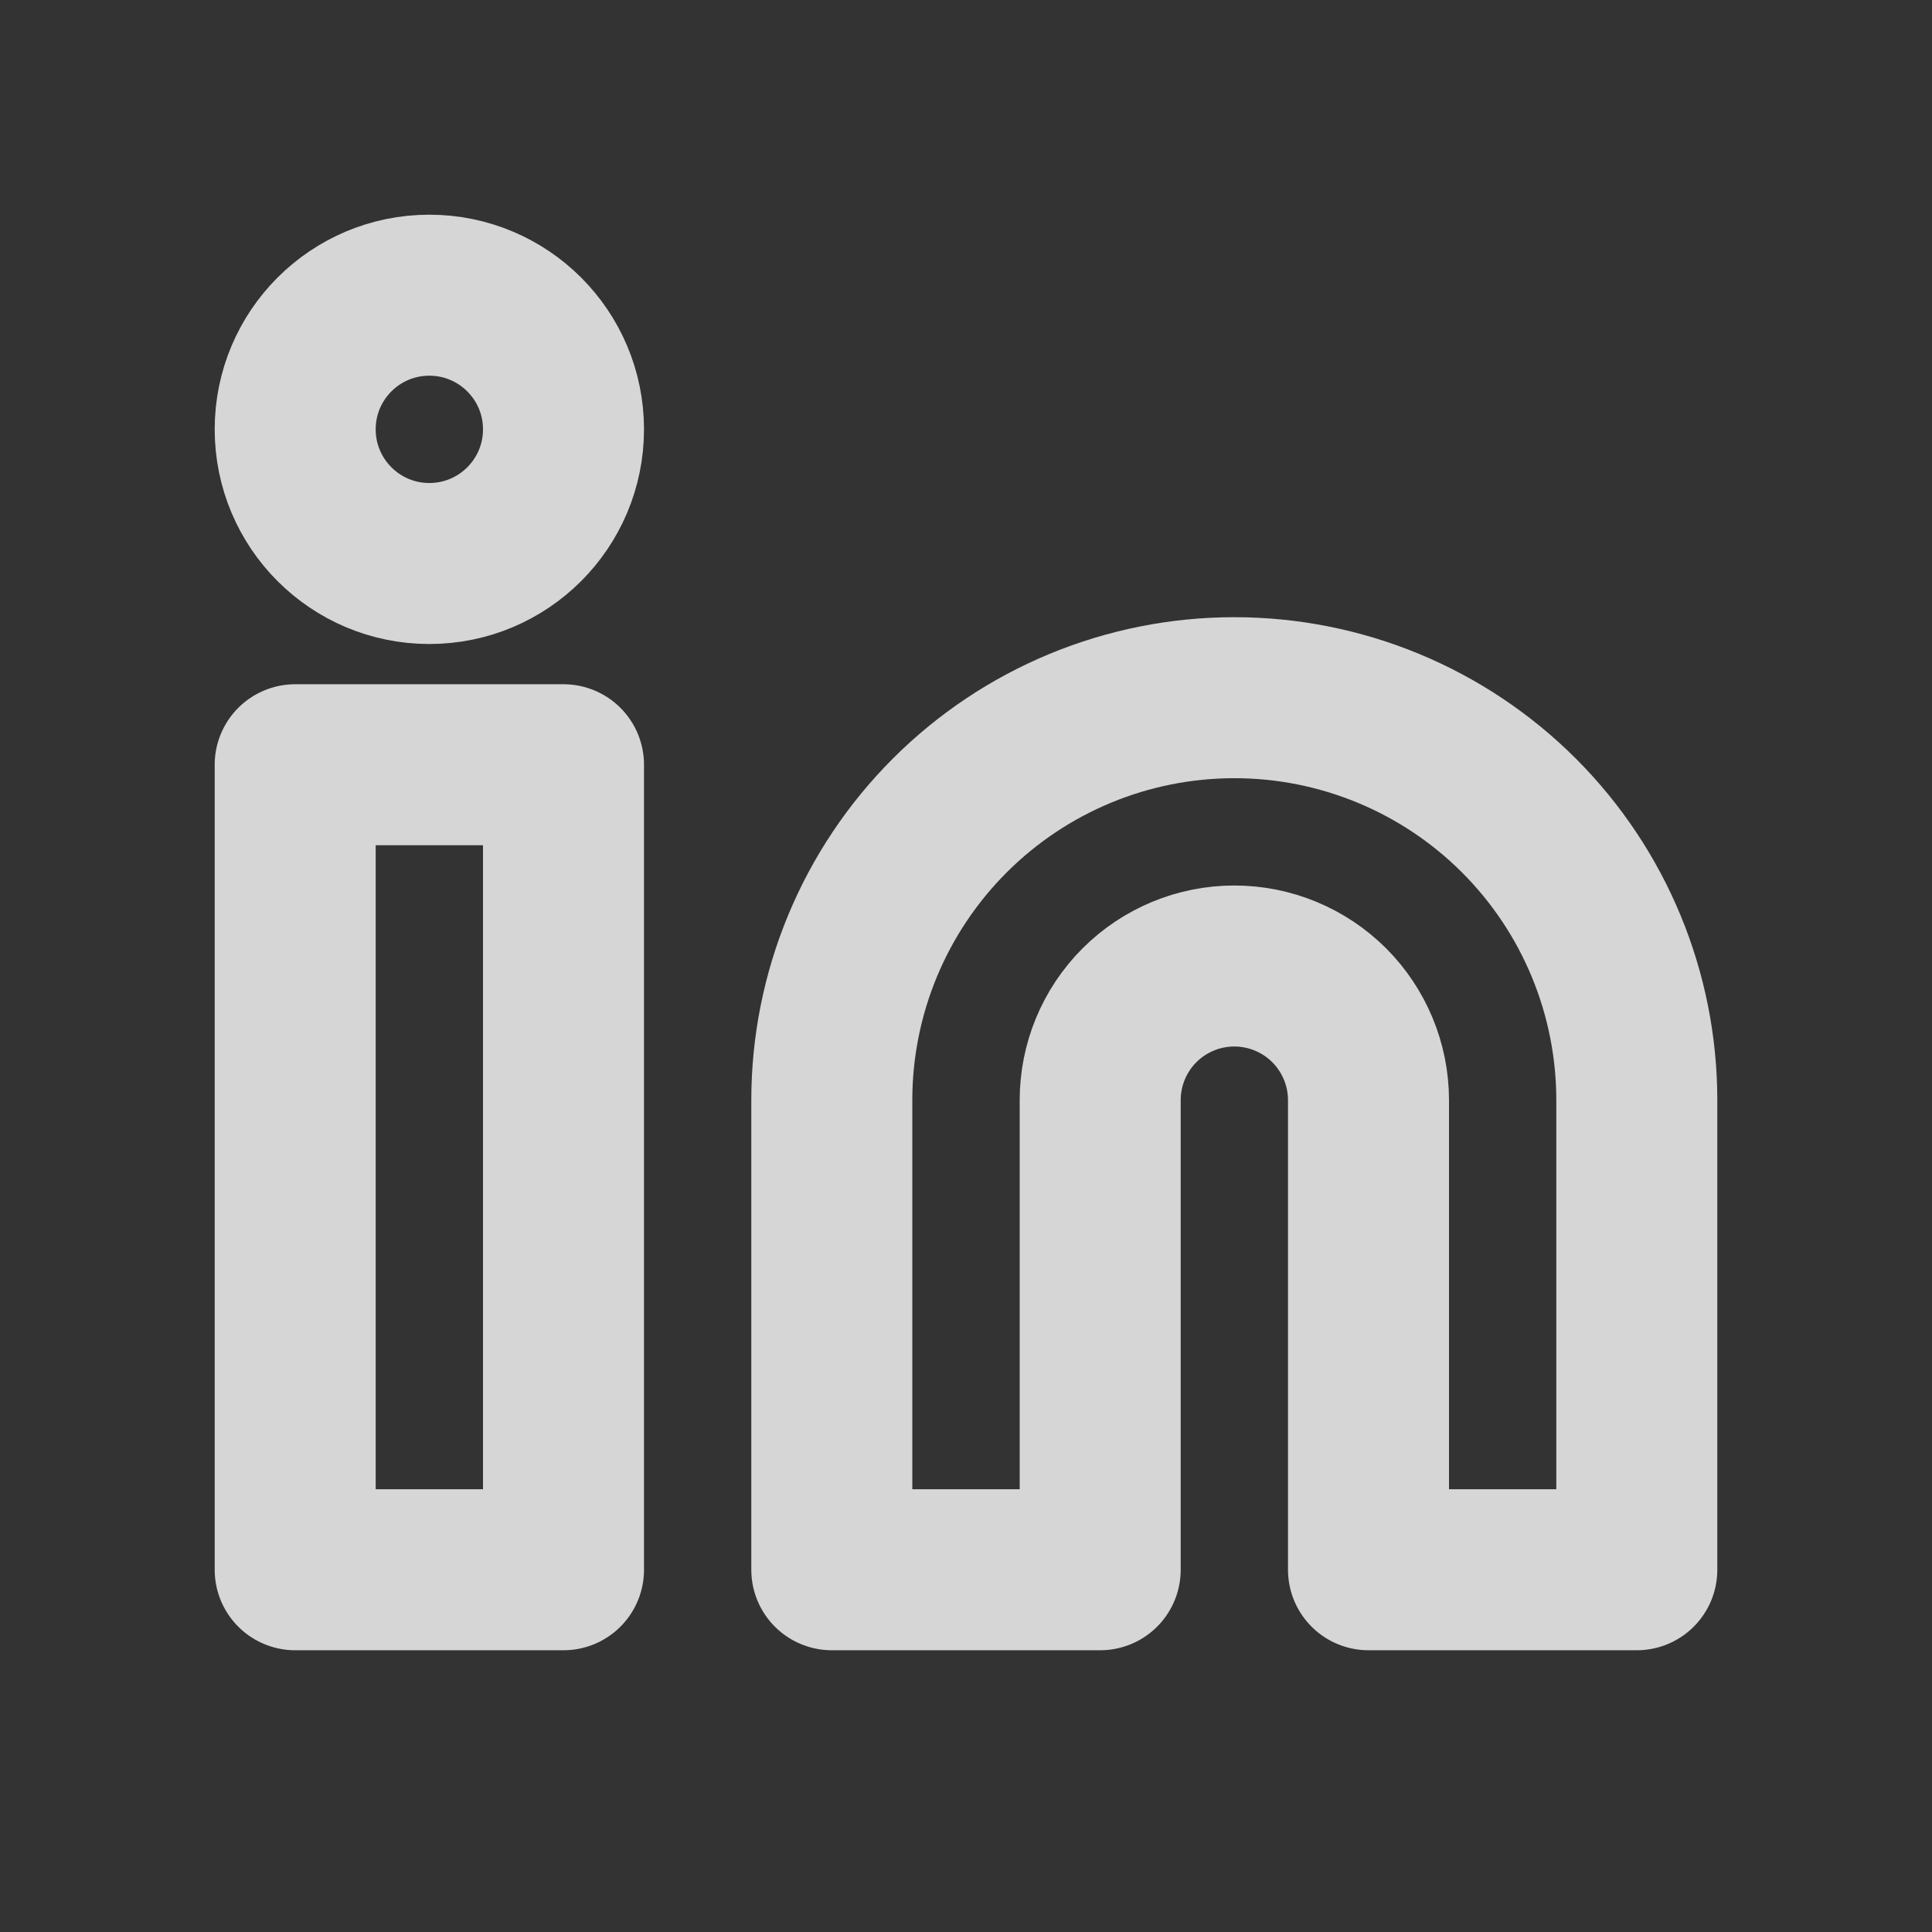 <?xml version="1.0" encoding="utf-8"?>
<svg xmlns="http://www.w3.org/2000/svg" fill="none" height="100%" overflow="visible" preserveAspectRatio="none" style="display: block;" viewBox="0 0 24 24" width="100%">
<rect x="0" y="0" width="24" height="24" fill="#333333" stroke="none"/>
<g id=" Primary icon">
<g id="Linkedin">
<g id="Vector">
<path d="M15.333 8.667C16.659 8.667 17.931 9.193 18.869 10.131C19.807 11.069 20.333 12.341 20.333 13.667V19.5H17V13.667C17 13.225 16.824 12.801 16.512 12.488C16.199 12.176 15.775 12 15.333 12C14.891 12 14.467 12.176 14.155 12.488C13.842 12.801 13.667 13.225 13.667 13.667V19.5H10.333V13.667C10.333 12.341 10.86 11.069 11.798 10.131C12.736 9.193 14.007 8.667 15.333 8.667Z" stroke="white" stroke-linecap="round" stroke-linejoin="round" stroke-opacity="0.8" stroke-width="2"/>
<path d="M7 9.5H3.667V19.5H7V9.5Z" stroke="white" stroke-linecap="round" stroke-linejoin="round" stroke-opacity="0.8" stroke-width="2"/>
<path d="M5.333 7C6.254 7 7 6.254 7 5.333C7 4.413 6.254 3.667 5.333 3.667C4.413 3.667 3.667 4.413 3.667 5.333C3.667 6.254 4.413 7 5.333 7Z" stroke="white" stroke-linecap="round" stroke-linejoin="round" stroke-opacity="0.8" stroke-width="2"/>
</g>
</g>
</g>
</svg>